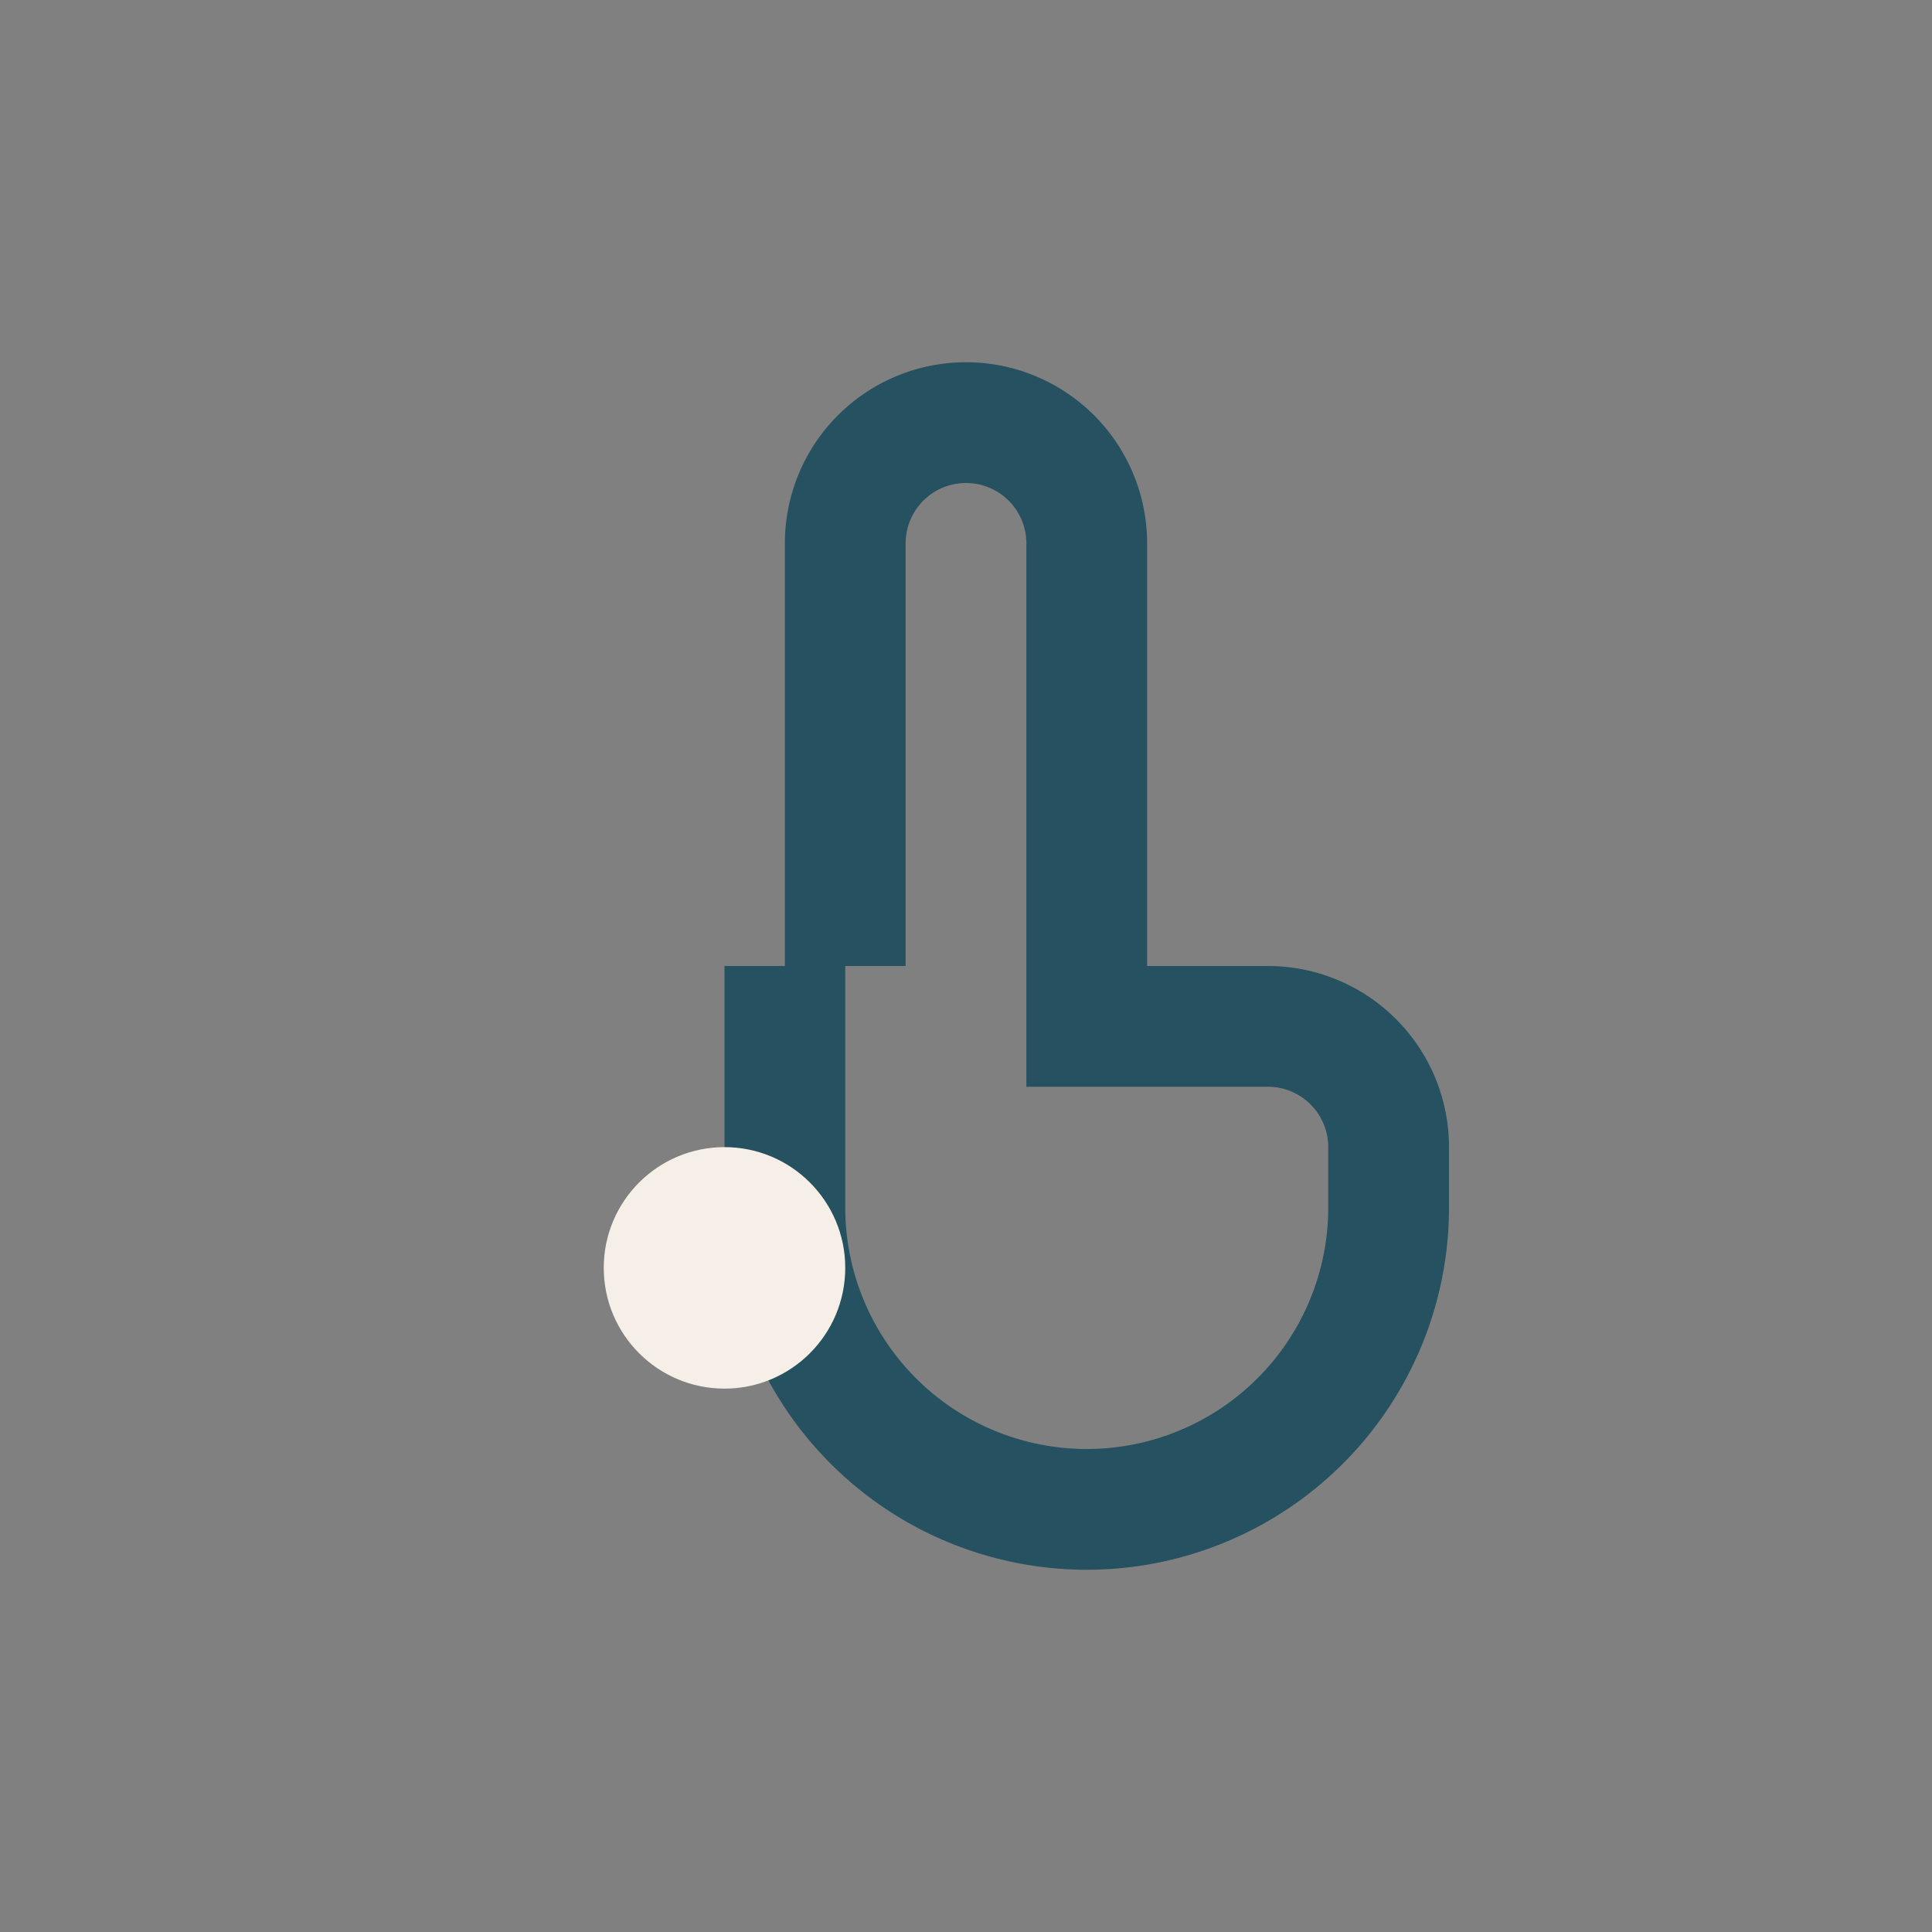<?xml version="1.0" encoding="UTF-8"?>
<svg xmlns="http://www.w3.org/2000/svg" width="32" height="32" viewBox="0 0 32 32"><rect x="0" y="0" width="32" height="32" fill="#808080" stroke="none"/><path d="M14 16v-7a2 2 0 1 1 4 0v8h3a2 2 0 0 1 2 2v1a5 5 0 1 1-10 0v-4" fill="none" stroke="#255160" stroke-width="2"/><circle cx="12" cy="21" r="2" fill="#F5EFE7"/></svg>